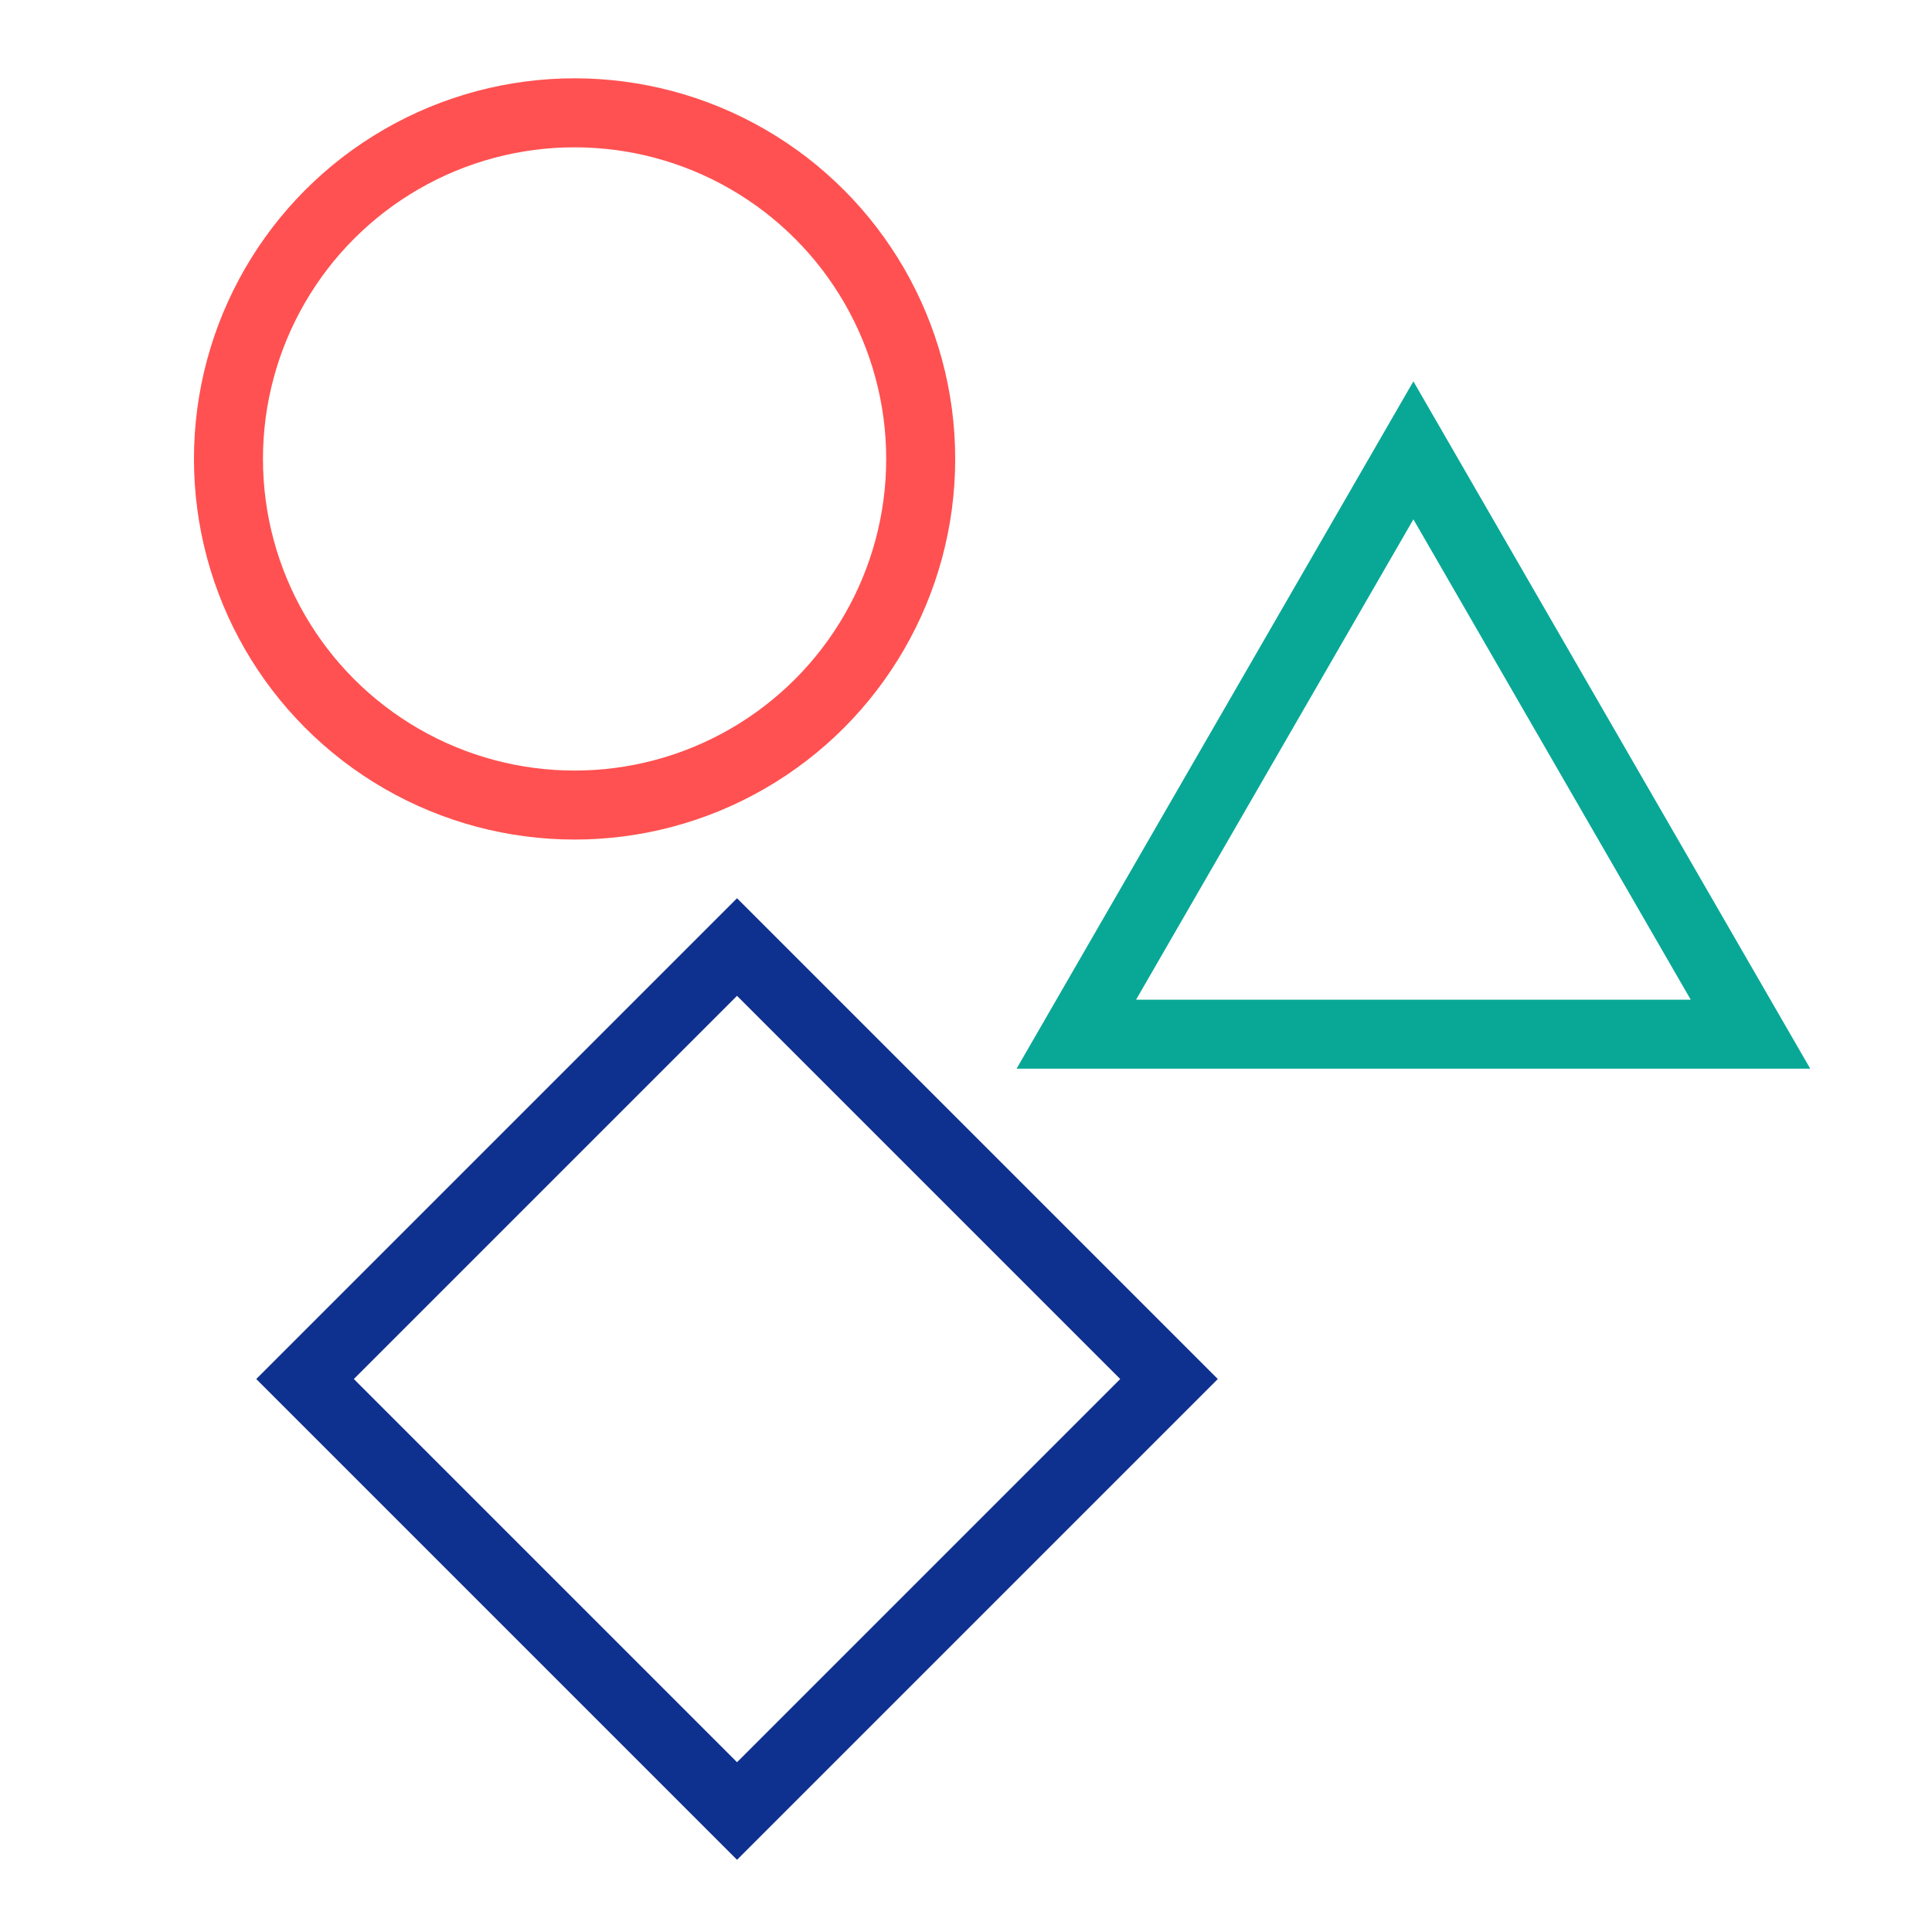 <?xml version="1.0" encoding="UTF-8"?>
<svg xmlns="http://www.w3.org/2000/svg" width="112" height="111" viewBox="0 0 112 111" fill="none">
  <circle cx="33.309" cy="26.605" r="20.065" stroke="#FF5151" stroke-width="4"></circle>
  <path d="M62.396 59.952L81.936 26.107L101.477 59.952H62.396Z" stroke="#09A896" stroke-width="4"></path>
  <rect x="17.683" y="79.943" width="35.416" height="35.416" transform="rotate(-45 17.683 79.943)" stroke="#0E308F" stroke-width="4"></rect>
</svg>
